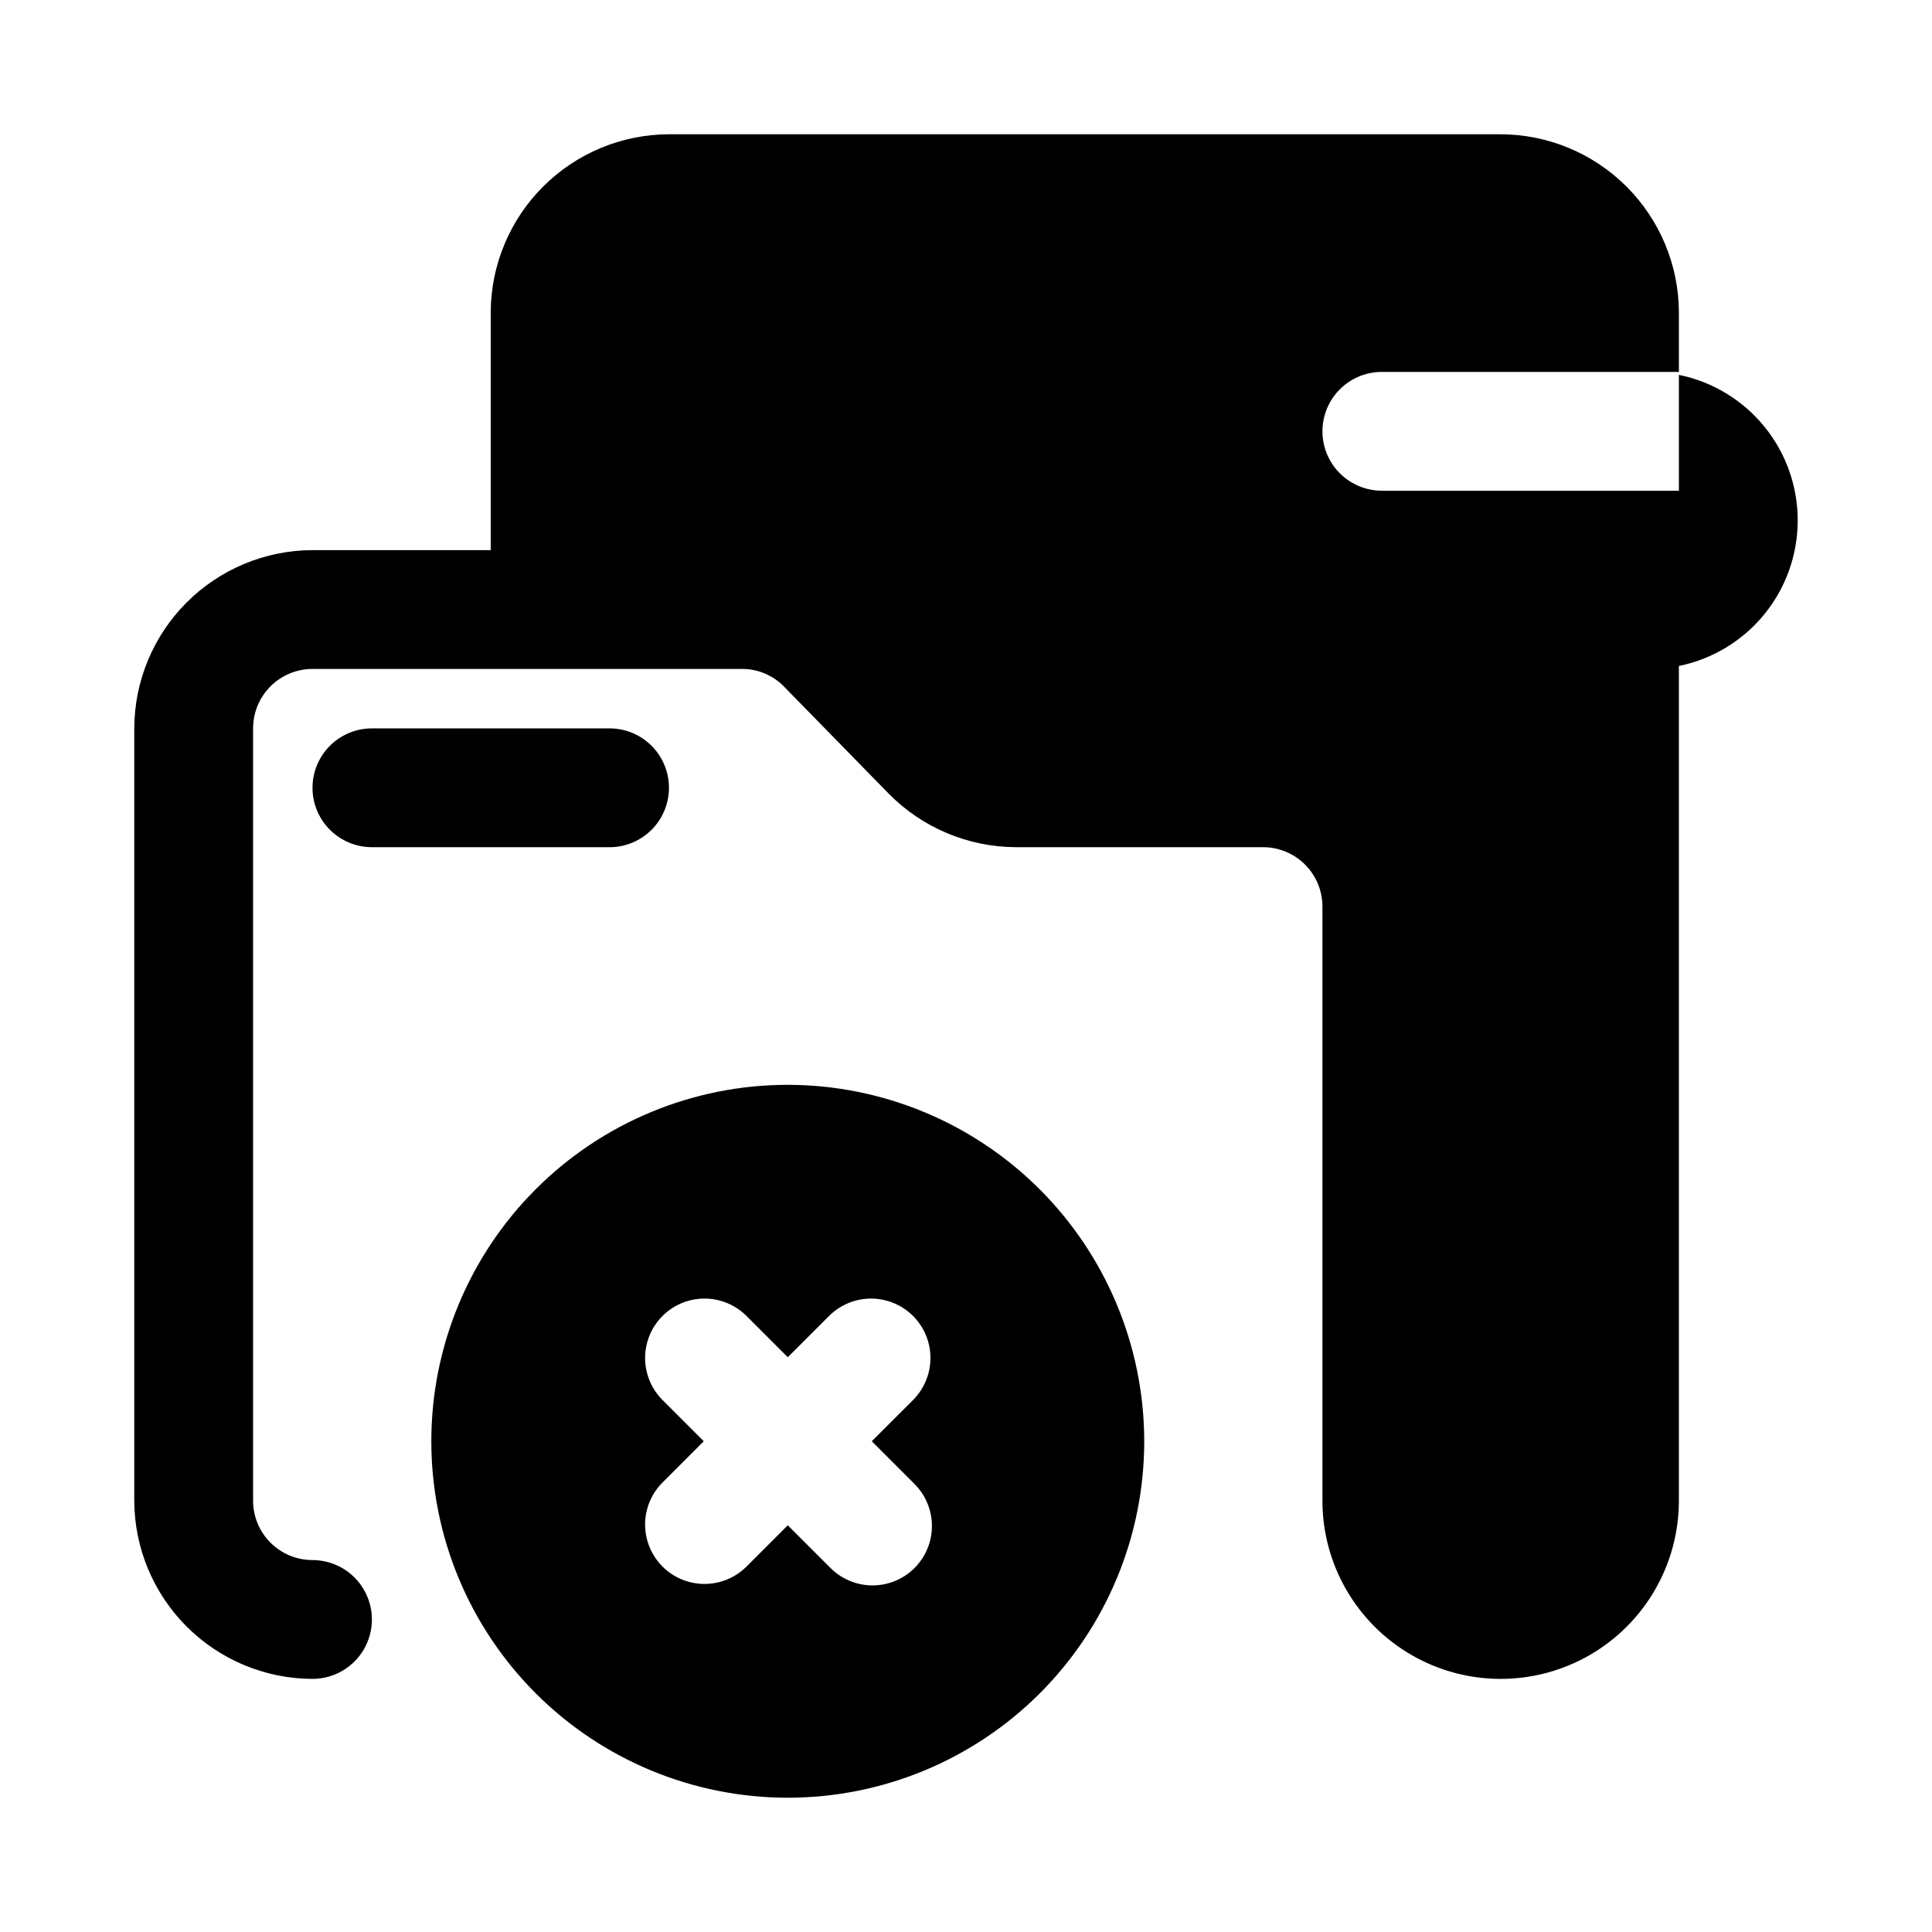 <?xml version="1.0" encoding="UTF-8"?>
<!-- Uploaded to: ICON Repo, www.svgrepo.com, Generator: ICON Repo Mixer Tools -->
<svg fill="#000000" width="800px" height="800px" version="1.1" viewBox="144 144 512 512" xmlns="http://www.w3.org/2000/svg">
 <g>
  <path d="m620.41 281.92c0.004 9.074-3.129 17.871-8.867 24.898s-13.73 11.859-22.621 13.676v221.2c0 16.875-9 32.465-23.613 40.902s-32.621 8.438-47.234 0-23.617-24.027-23.617-40.902v-157.44c0-4.176-1.656-8.18-4.609-11.133-2.953-2.953-6.957-4.609-11.133-4.609h-65.496c-12.668-0.047-24.797-5.148-33.691-14.172l-27.711-28.34c-2.926-3.031-6.961-4.738-11.176-4.723h-113.83c-4.176 0-8.18 1.66-11.133 4.613-2.949 2.953-4.609 6.957-4.609 11.133v204.67c0 4.176 1.66 8.18 4.609 11.133 2.953 2.953 6.957 4.609 11.133 4.609 5.625 0 10.824 3.004 13.637 7.875s2.812 10.871 0 15.742c-2.812 4.871-8.012 7.871-13.637 7.871-12.516-0.035-24.504-5.023-33.355-13.875-8.848-8.848-13.836-20.84-13.875-33.355v-204.67c0.039-12.516 5.027-24.508 13.875-33.359 8.852-8.848 20.84-13.836 33.355-13.875h47.234v-62.977c0.035-12.516 5.023-24.504 13.875-33.355 8.848-8.848 20.84-13.836 33.355-13.875h220.42c12.516 0.039 24.508 5.027 33.355 13.875 8.852 8.852 13.84 20.84 13.875 33.355v15.746h-78.719c-5.625 0-10.824 3-13.637 7.871-2.812 4.871-2.812 10.875 0 15.746 2.812 4.871 8.012 7.871 13.637 7.871h78.719v-30.703c8.891 1.816 16.883 6.648 22.621 13.676 5.738 7.027 8.871 15.824 8.867 24.898z"/>
  <path d="m321.28 352.77c0-4.176-1.656-8.18-4.609-11.133-2.953-2.953-6.957-4.609-11.133-4.609h-62.977c-5.625 0-10.824 3-13.637 7.871-2.812 4.871-2.812 10.871 0 15.742 2.812 4.871 8.012 7.875 13.637 7.875h62.977c4.176 0 8.18-1.66 11.133-4.613 2.953-2.953 4.609-6.957 4.609-11.133z"/>
  <path d="m352.77 431.49c-25.055 0-49.082 9.949-66.797 27.668-17.715 17.715-27.668 41.742-27.668 66.793 0 25.055 9.953 49.082 27.668 66.797s41.742 27.668 66.797 27.668 49.082-9.953 66.797-27.668 27.668-41.742 27.668-66.797c-0.027-25.043-9.992-49.055-27.699-66.762-17.711-17.711-41.719-27.672-66.766-27.699zm33.395 105.59c3.035 2.934 4.769 6.965 4.805 11.188 0.039 4.223-1.625 8.285-4.609 11.27-2.988 2.984-7.047 4.648-11.27 4.609-4.223-0.035-8.254-1.766-11.188-4.805l-11.133-11.129-11.133 11.133 0.004-0.004c-4 3.863-9.738 5.328-15.102 3.859-5.363-1.469-9.551-5.66-11.02-11.02-1.473-5.363-0.004-11.102 3.859-15.102l11.129-11.133-11.133-11.133 0.004 0.004c-3.863-4-5.332-9.738-3.859-15.102 1.469-5.359 5.656-9.551 11.02-11.02 5.363-1.473 11.102-0.004 15.102 3.859l11.129 11.129 11.133-11.133v0.004c3.996-3.863 9.738-5.332 15.098-3.859 5.363 1.469 9.551 5.66 11.023 11.02 1.469 5.363 0.004 11.102-3.859 15.102l-11.133 11.129z"/>
 </g>
</svg>